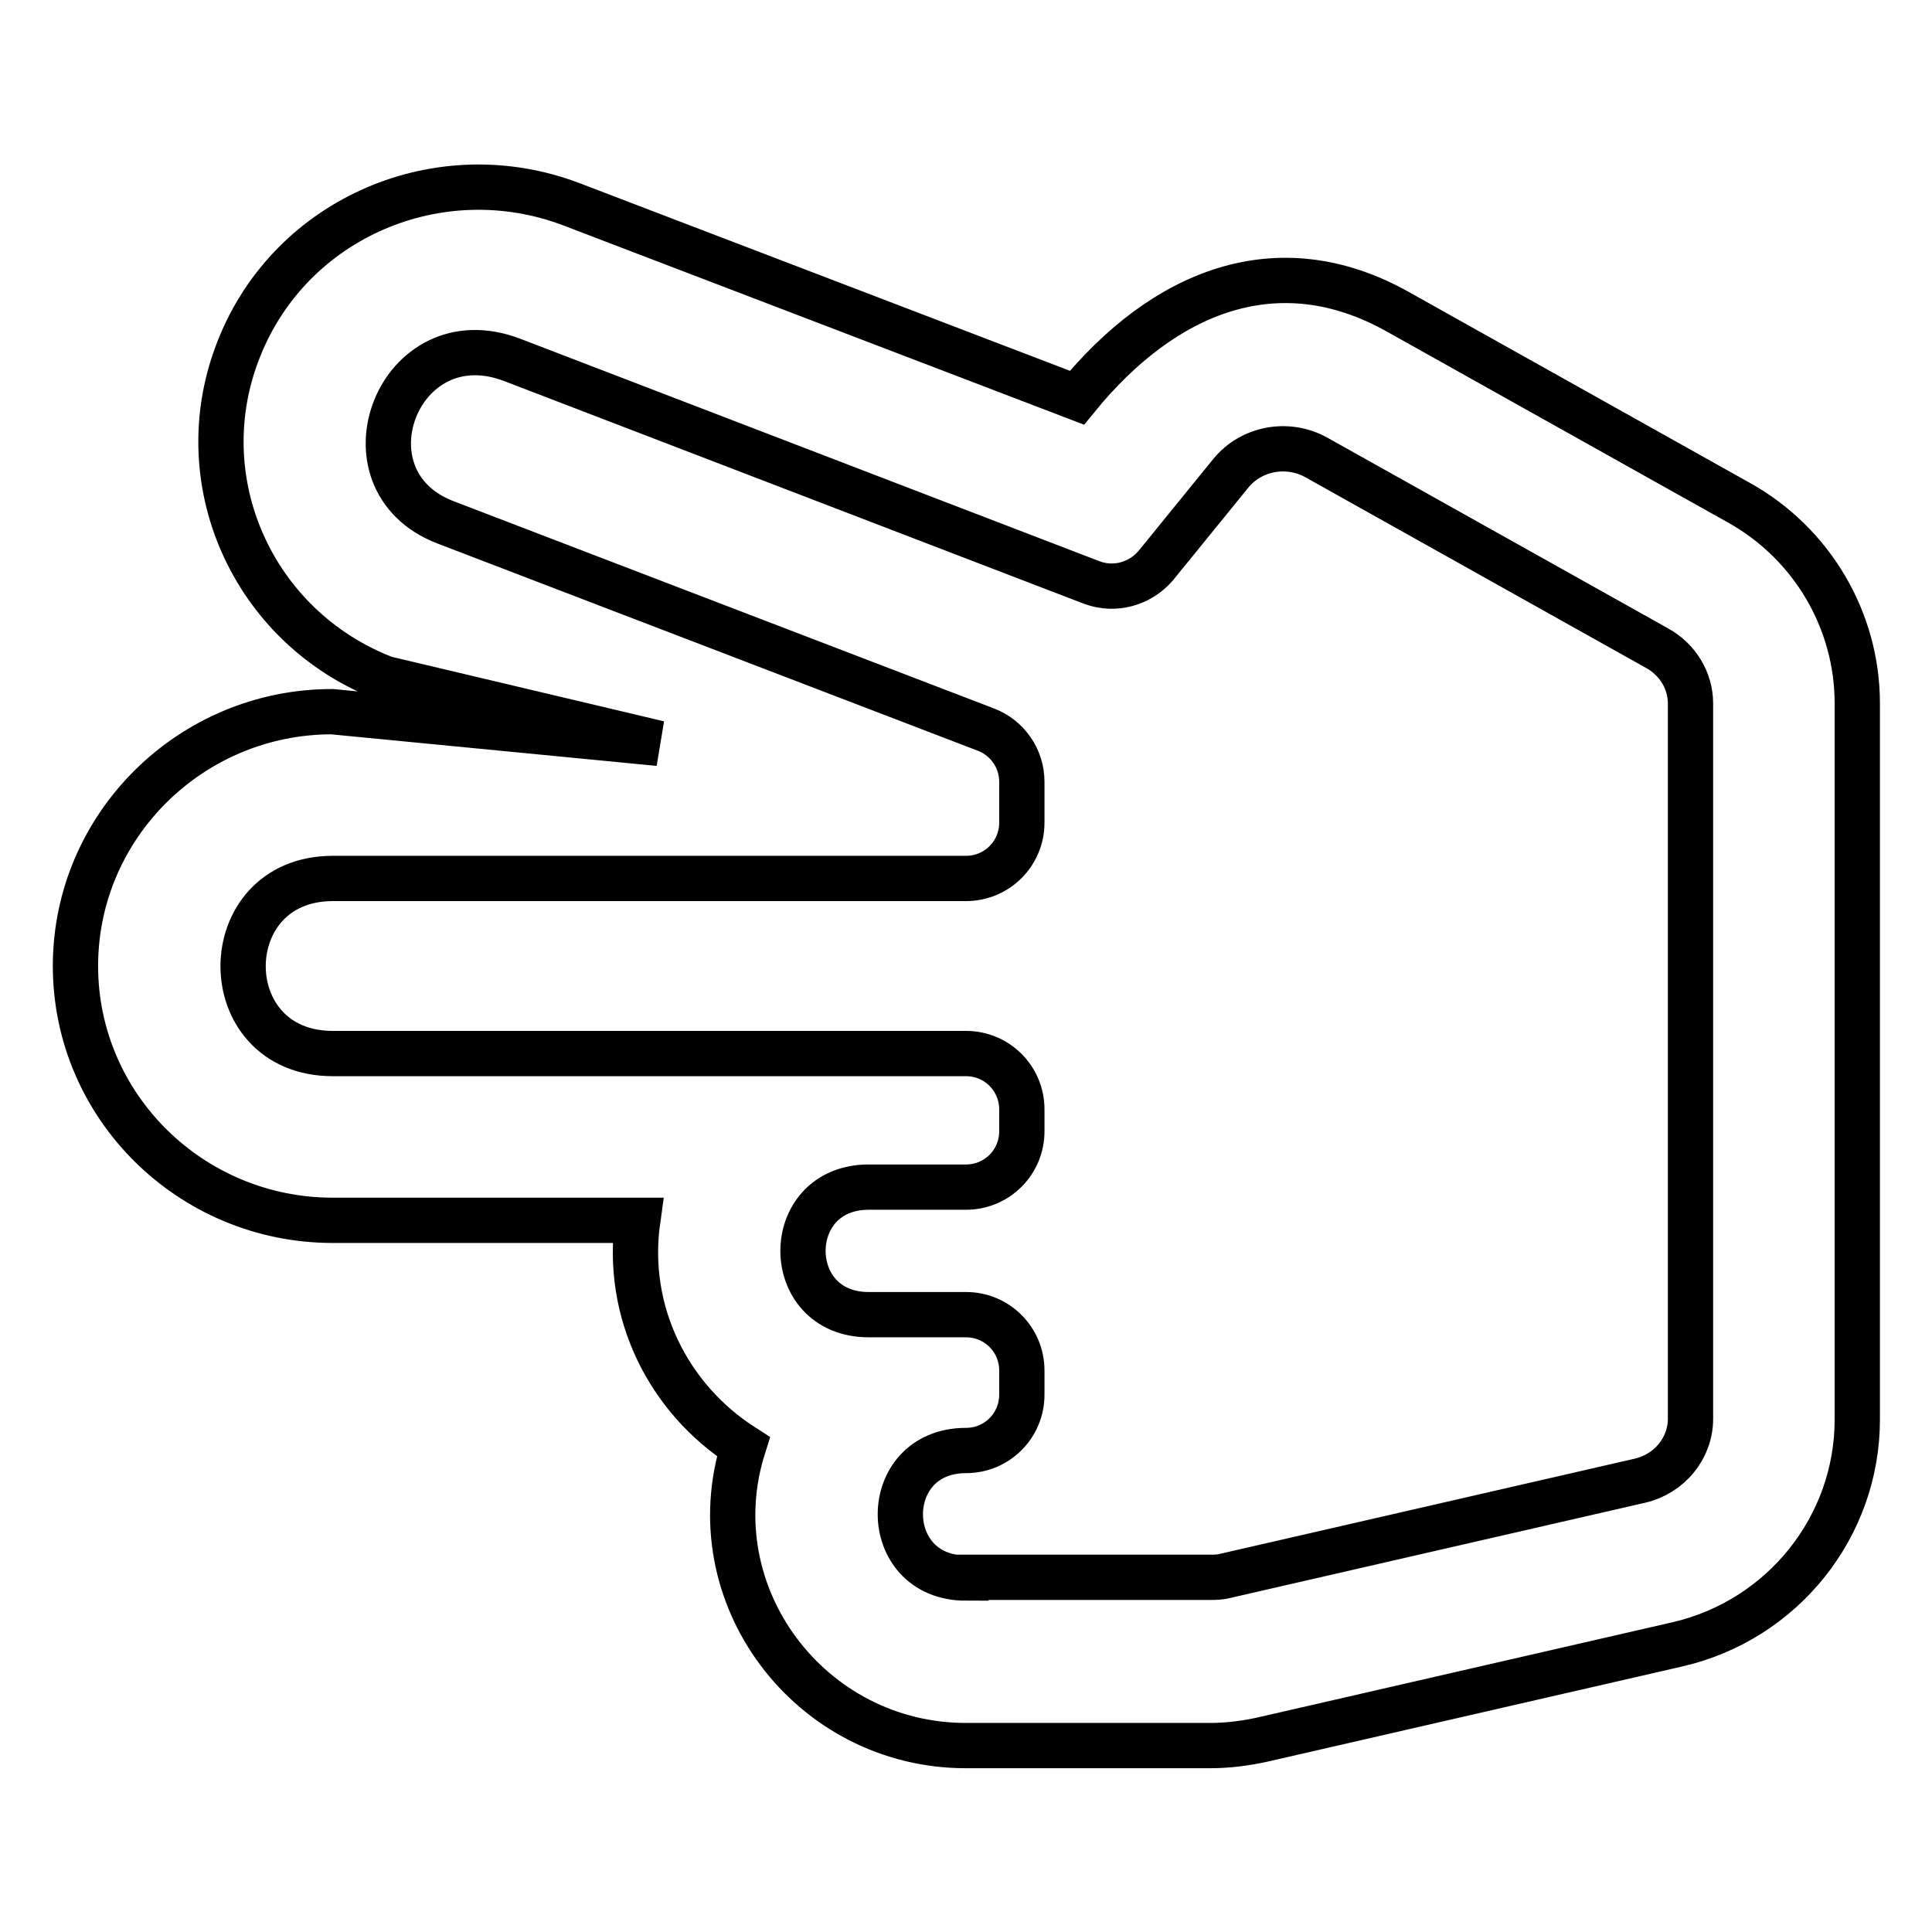 <?xml version="1.0" encoding="utf-8"?>
<!-- Svg Vector Icons : http://www.onlinewebfonts.com/icon -->
<!DOCTYPE svg PUBLIC "-//W3C//DTD SVG 1.1//EN" "http://www.w3.org/Graphics/SVG/1.1/DTD/svg11.dtd">
<svg version="1.1" xmlns="http://www.w3.org/2000/svg" xmlns:xlink="http://www.w3.org/1999/xlink" x="0px" y="0px" viewBox="0 0 256 256" enable-background="new 0 0 256 256" xml:space="preserve">
<g> <path stroke-width="6" fill-opacity="0" stroke="#000000"  d="M128,231.3l32.3,0c2.4,0,4.7-0.3,7-0.8l54.9-12.6c14-3.2,23.9-15.6,23.9-29.8V93.2c0-11-6-21.2-15.7-26.6 l-45.2-25.3c-15.9-8.9-31-2.7-42.5,11.4L75.8,27.1c-17.5-6.7-37.2,1.7-44.1,19c-7,17.4,1.7,37,19.3,43.8l36.3,8.6l-43.3-4.2 C25.3,94.3,10,109.4,10,128s15.3,33.7,34.1,33.7h40.4c-1.7,12.1,4,23.6,14,30C92.3,211.3,107.3,231.3,128,231.3z M128,209.1 c-11.6,0-11.6-16.9,0-16.9c4.1,0,7.4-3.3,7.4-7.4v-3.2c0-4.1-3.3-7.4-7.4-7.4h-12.9c-11.6,0-11.6-16.9,0-16.9H128 c4.1,0,7.4-3.3,7.4-7.4V147c0-4.1-3.3-7.4-7.4-7.4H44.1c-15.9,0-15.8-23.2,0-23.2H128c4.1,0,7.4-3.3,7.4-7.4v-5.4 c0-3.1-1.9-5.8-4.7-6.9L59,69.2c-14.5-5.6-6.2-27.3,8.9-21.5l76.8,29.5c3,1.1,6.3,0.2,8.4-2.2l10-12.3c2.7-3.3,7.5-4.2,11.3-2.1 l45.2,25.3c2.7,1.5,4.4,4.3,4.4,7.3V188c0,3.9-2.8,7.3-6.7,8.2l-54.9,12.6c-0.7,0.2-1.4,0.2-2,0.2H128L128,209.1z"/></g>
</svg>